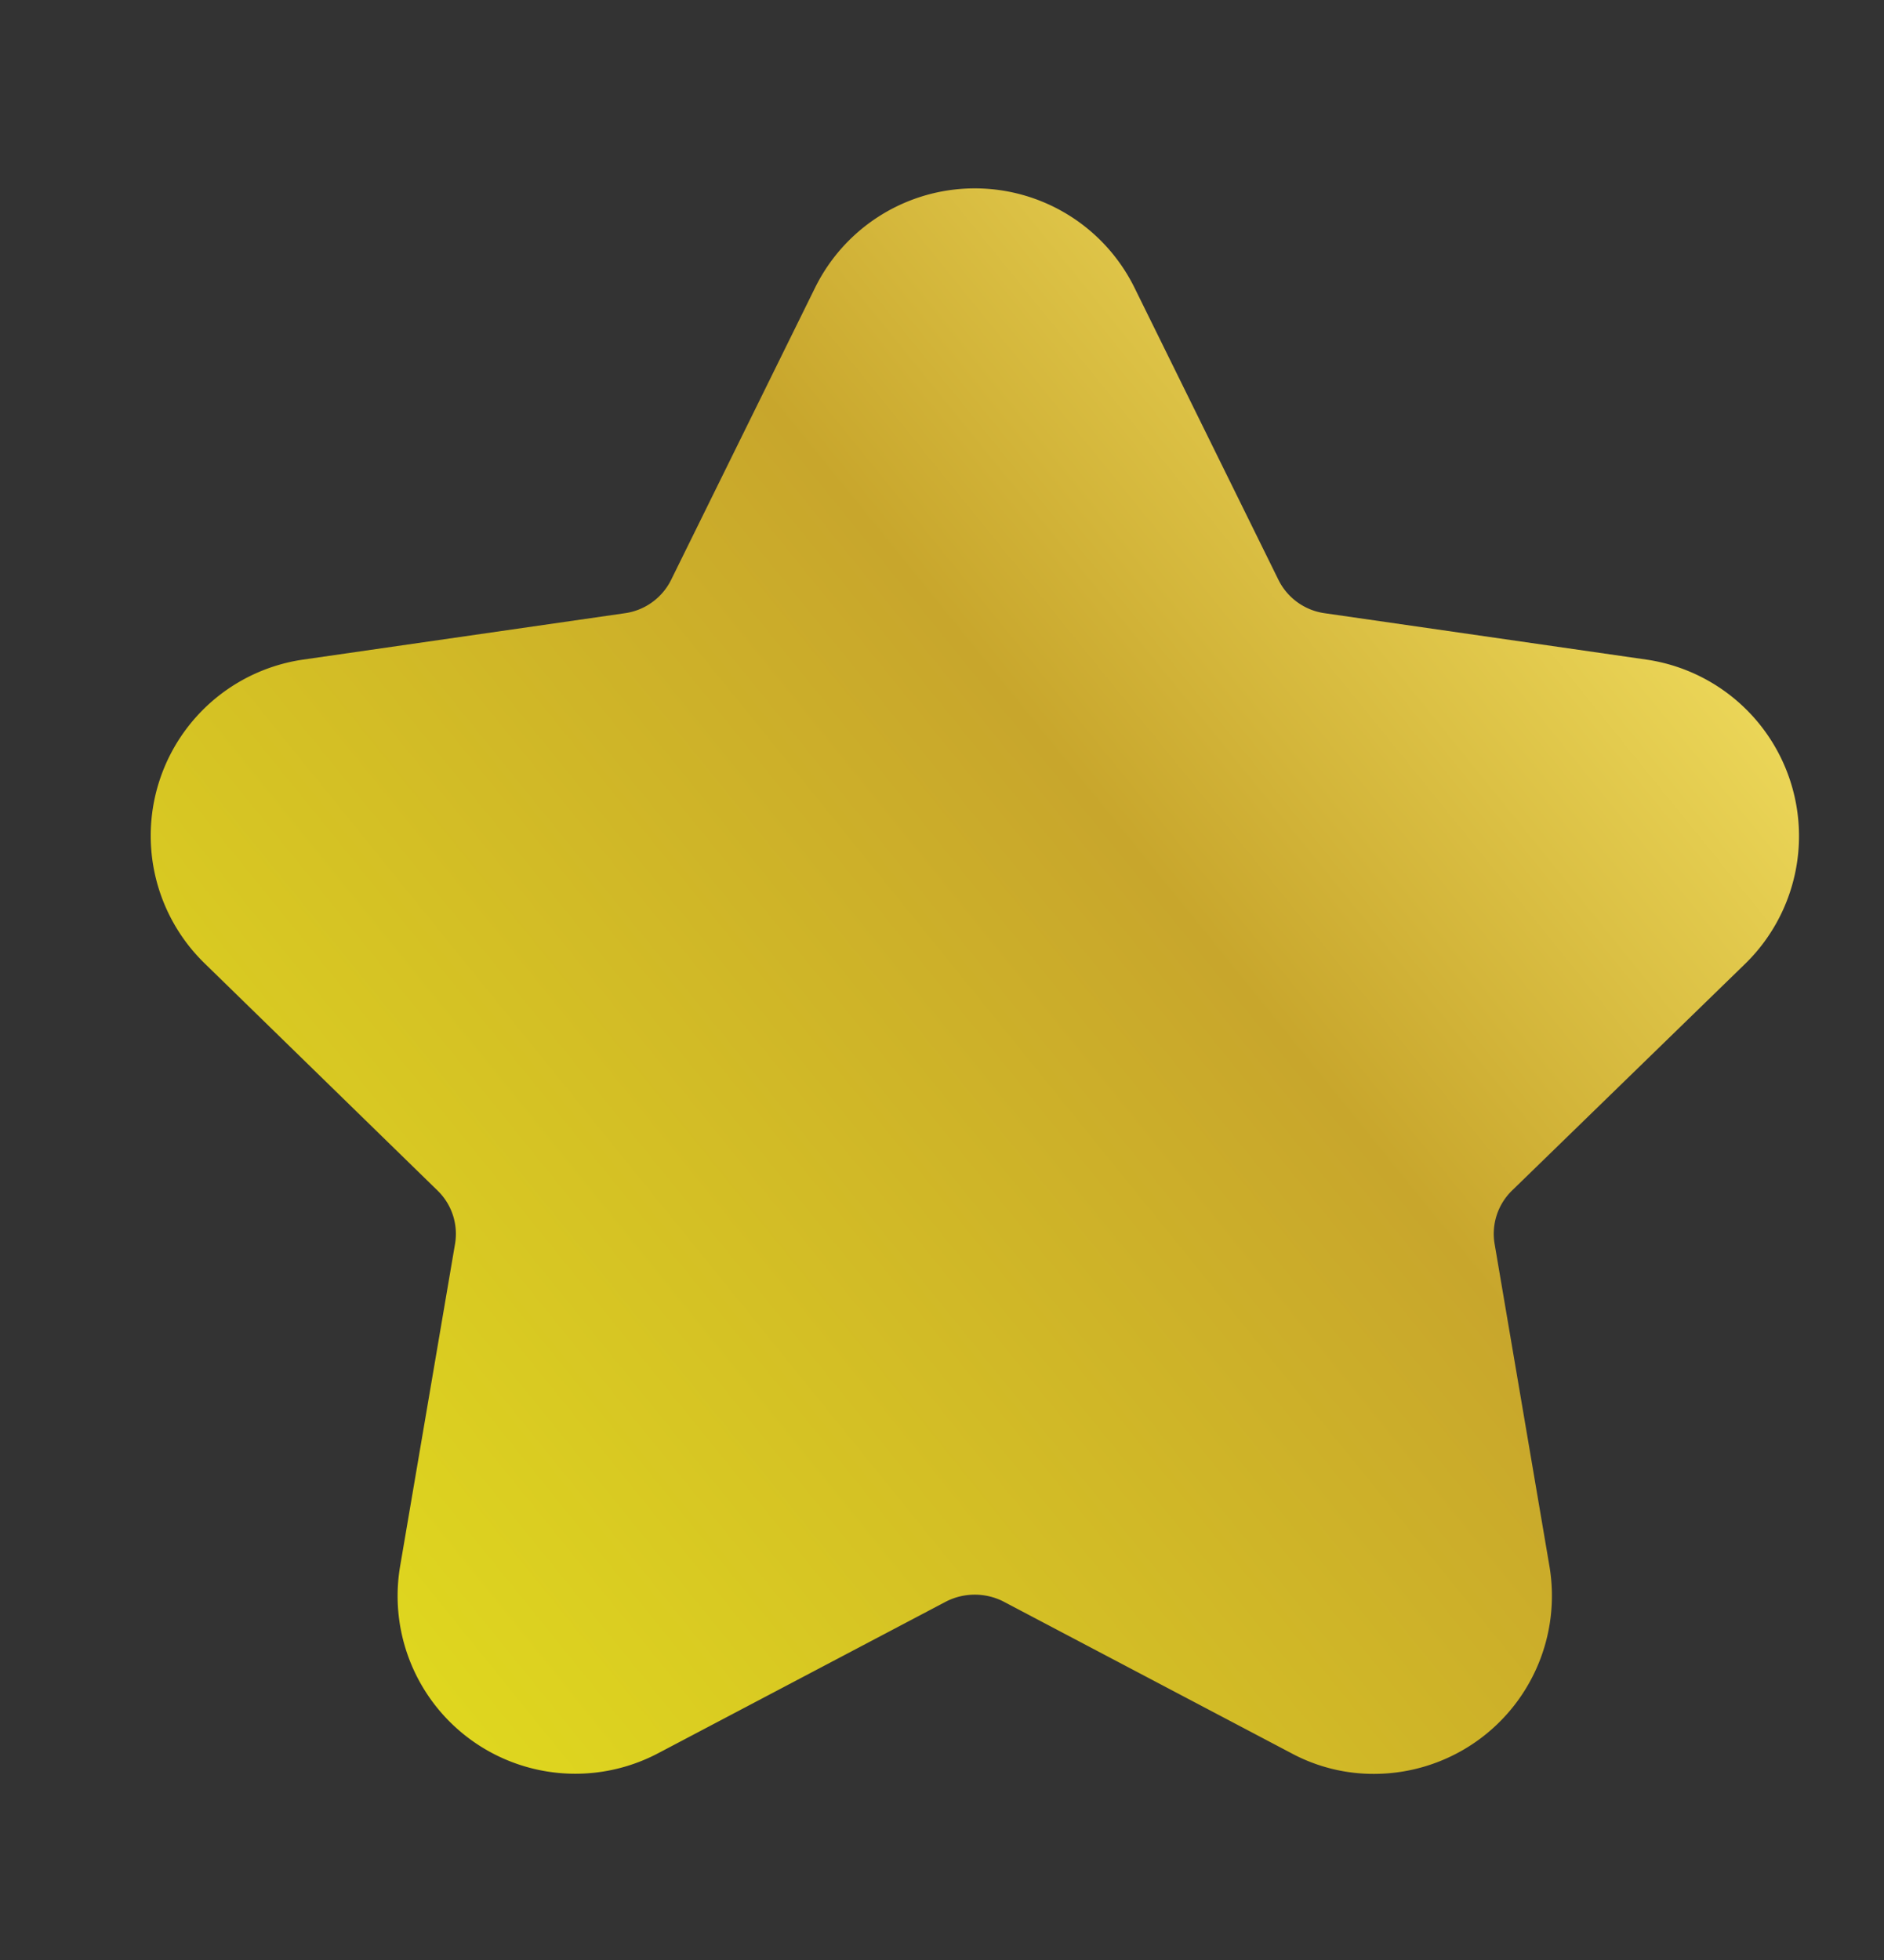 <svg xmlns="http://www.w3.org/2000/svg" width="25" height="26" fill="none" viewBox="0 0 25 26"><rect x="0" y="0" width="25" height="26" fill="#333333" stroke="none"/><path fill="url(#a)" d="M20.06 15.797a.8.8 0 0 0-.226.71l.726 4.266a2.362 2.362 0 0 1-2.32 2.758 2.3 2.3 0 0 1-1.102-.273l-3.828-2.016a.84.84 0 0 0-.75 0l-3.828 2.016a2.358 2.358 0 0 1-3.422-2.485l.727-4.265a.8.8 0 0 0-.227-.711L2.716 12.78a2.361 2.361 0 0 1 1.305-4.03l4.281-.617a.81.81 0 0 0 .602-.438l1.914-3.883a2.363 2.363 0 0 1 4.234 0l1.914 3.883a.81.81 0 0 0 .602.438l4.281.617a2.366 2.366 0 0 1 1.313 4.031z"/><defs><linearGradient id="a" x1="5.987" x2="34.738" y1="33.828" y2="10.546" gradientUnits="userSpaceOnUse"><stop stop-color="#EAEE18"/><stop offset="0.573" stop-color="#C8A62C"/><stop offset="0.896" stop-color="#FFF171"/></linearGradient></defs></svg>